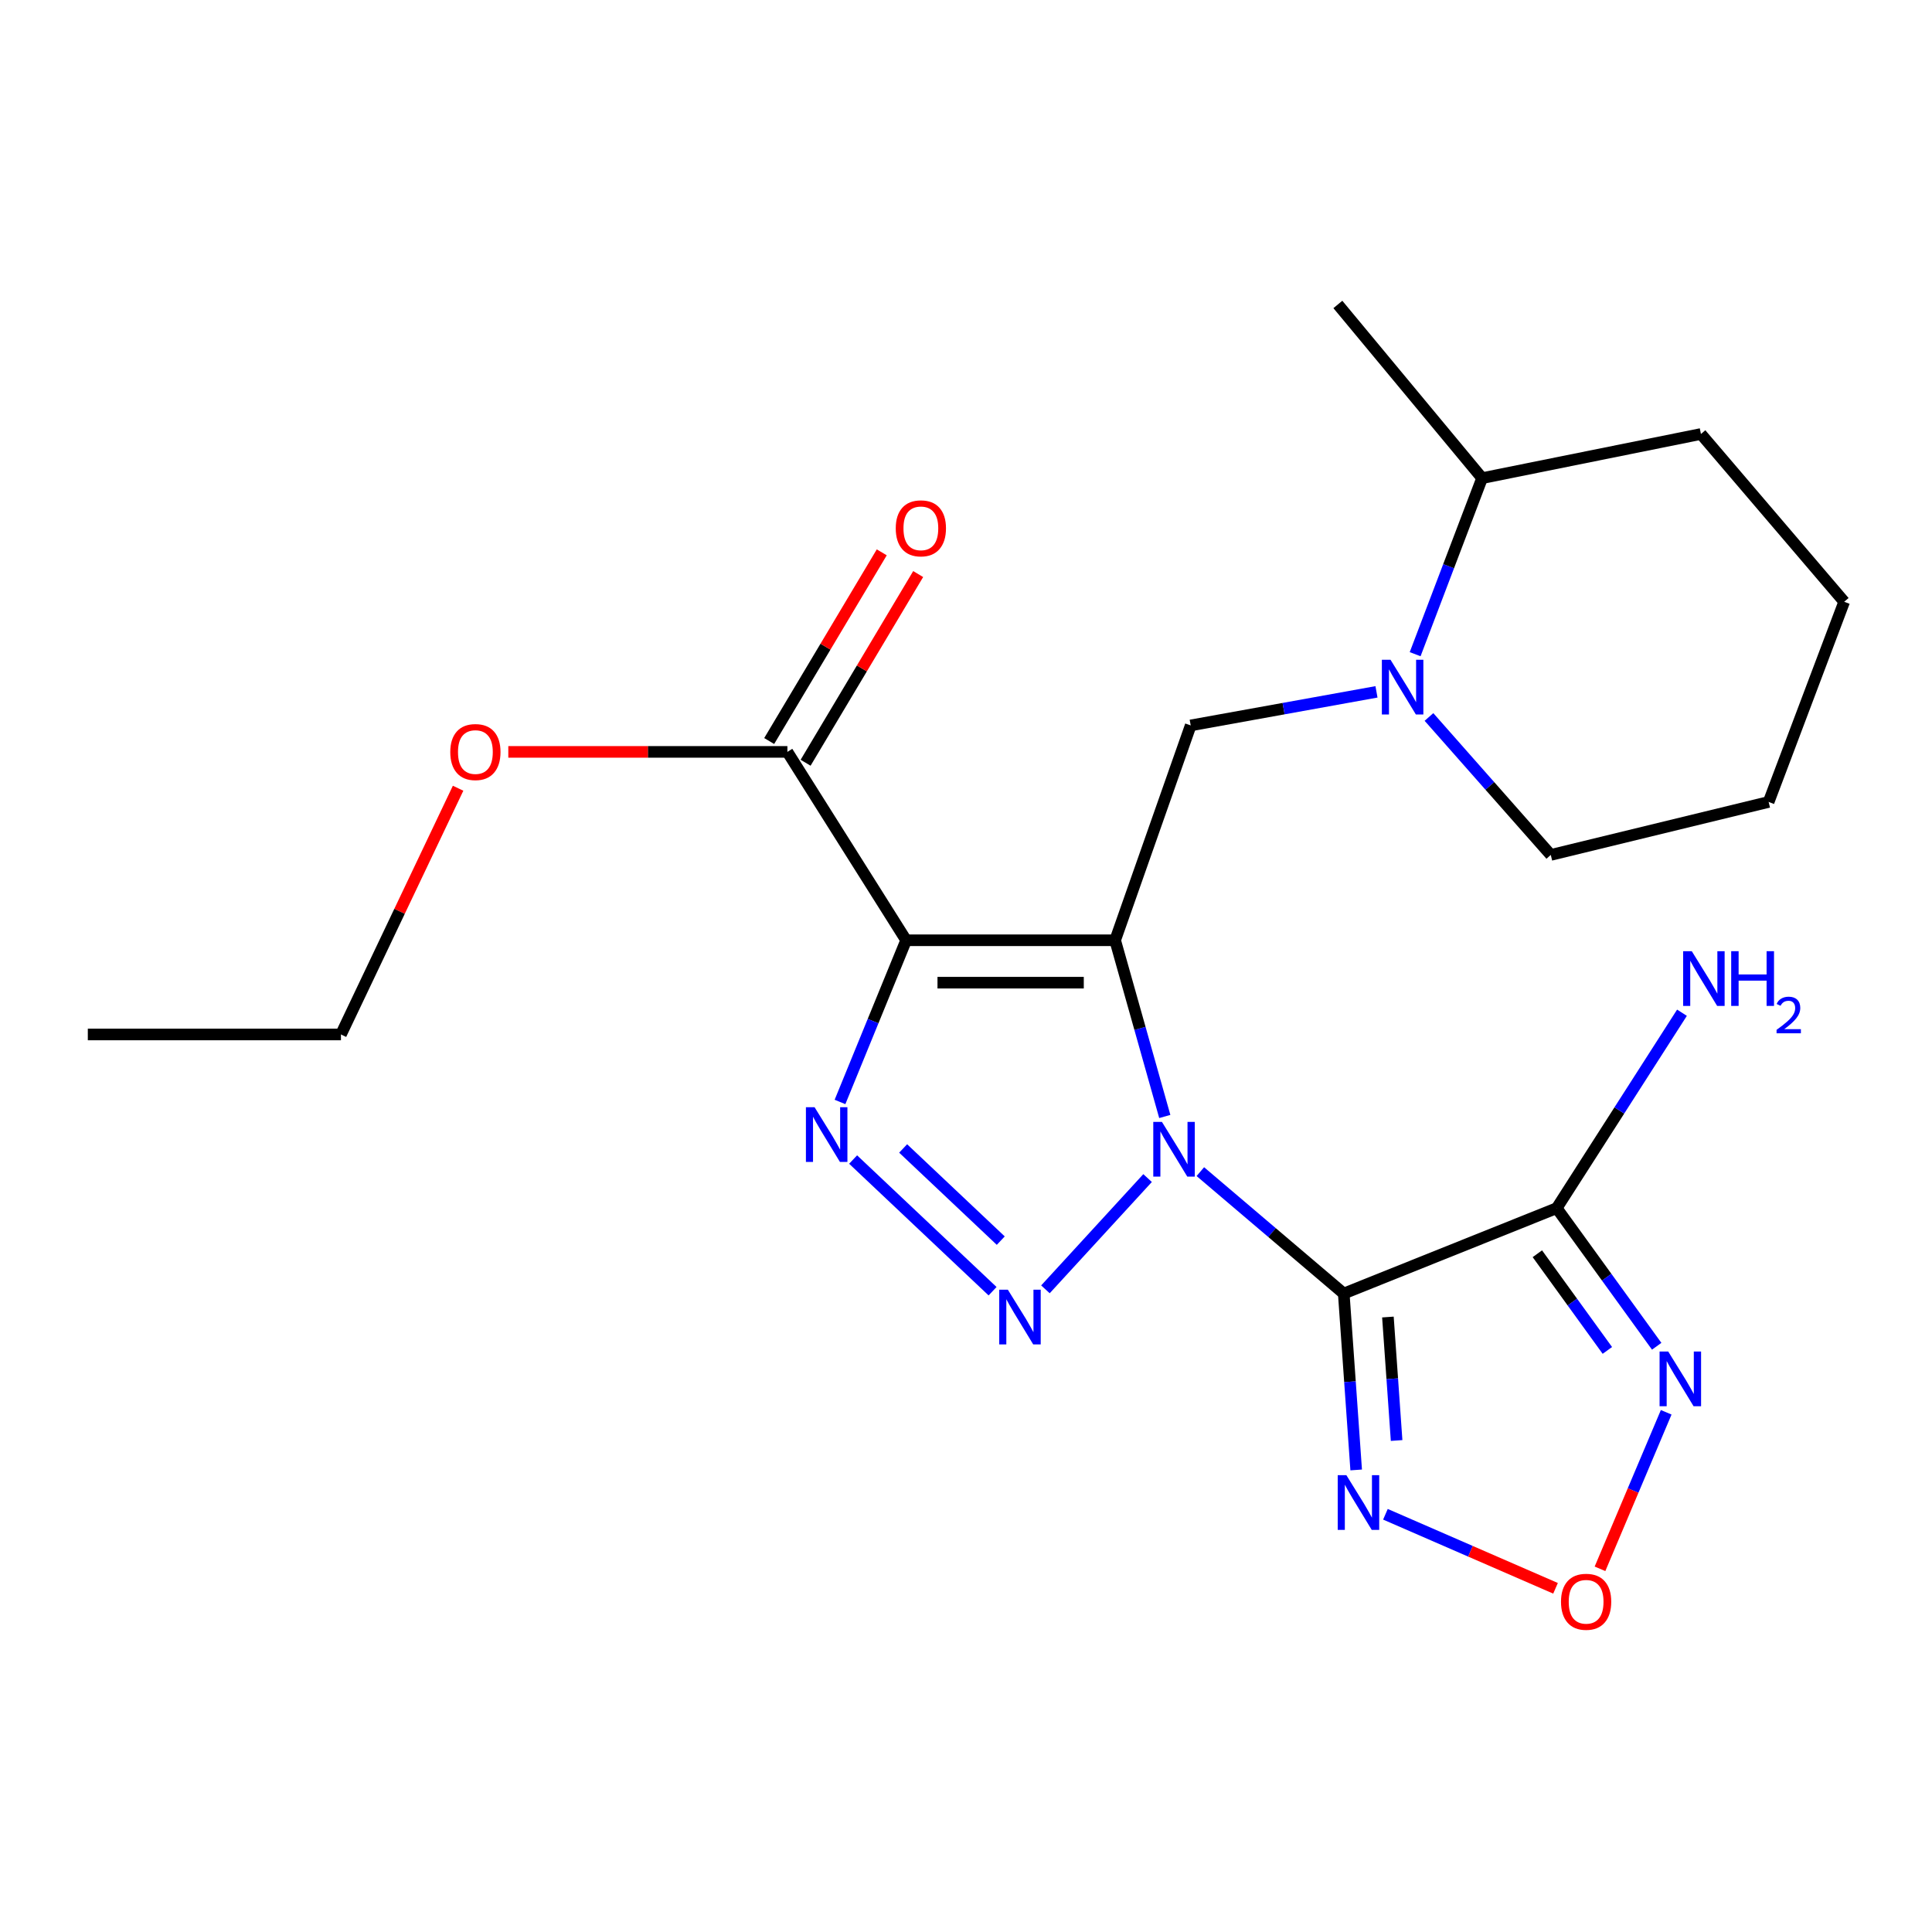 <?xml version='1.0' encoding='iso-8859-1'?>
<svg version='1.1' baseProfile='full'
              xmlns='http://www.w3.org/2000/svg'
                      xmlns:rdkit='http://www.rdkit.org/xml'
                      xmlns:xlink='http://www.w3.org/1999/xlink'
                  xml:space='preserve'
width='1000px' height='1000px' viewBox='0 0 1000 1000'>
<!-- END OF HEADER -->
<rect style='opacity:1.0;fill:#FFFFFF;stroke:none' width='1000' height='1000' x='0' y='0'> </rect>
<path class='bond-0' d='M 602.892,577.887 L 590.042,532.285' style='fill:none;fill-rule:evenodd;stroke:#0000FF;stroke-width:6px;stroke-linecap:butt;stroke-linejoin:miter;stroke-opacity:1' />
<path class='bond-0' d='M 590.042,532.285 L 577.192,486.682' style='fill:none;fill-rule:evenodd;stroke:#000000;stroke-width:6px;stroke-linecap:butt;stroke-linejoin:miter;stroke-opacity:1' />
<path class='bond-1' d='M 621.297,606.437 L 658.41,637.987' style='fill:none;fill-rule:evenodd;stroke:#0000FF;stroke-width:6px;stroke-linecap:butt;stroke-linejoin:miter;stroke-opacity:1' />
<path class='bond-1' d='M 658.41,637.987 L 695.523,669.537' style='fill:none;fill-rule:evenodd;stroke:#000000;stroke-width:6px;stroke-linecap:butt;stroke-linejoin:miter;stroke-opacity:1' />
<path class='bond-3' d='M 593.986,609.767 L 541.115,667.359' style='fill:none;fill-rule:evenodd;stroke:#0000FF;stroke-width:6px;stroke-linecap:butt;stroke-linejoin:miter;stroke-opacity:1' />
<path class='bond-2' d='M 577.192,486.682 L 469.018,486.682' style='fill:none;fill-rule:evenodd;stroke:#000000;stroke-width:6px;stroke-linecap:butt;stroke-linejoin:miter;stroke-opacity:1' />
<path class='bond-2' d='M 560.966,508.629 L 485.244,508.629' style='fill:none;fill-rule:evenodd;stroke:#000000;stroke-width:6px;stroke-linecap:butt;stroke-linejoin:miter;stroke-opacity:1' />
<path class='bond-8' d='M 577.192,486.682 L 616.307,375.472' style='fill:none;fill-rule:evenodd;stroke:#000000;stroke-width:6px;stroke-linecap:butt;stroke-linejoin:miter;stroke-opacity:1' />
<path class='bond-5' d='M 695.523,669.537 L 805.745,625.338' style='fill:none;fill-rule:evenodd;stroke:#000000;stroke-width:6px;stroke-linecap:butt;stroke-linejoin:miter;stroke-opacity:1' />
<path class='bond-6' d='M 695.523,669.537 L 698.739,715.188' style='fill:none;fill-rule:evenodd;stroke:#000000;stroke-width:6px;stroke-linecap:butt;stroke-linejoin:miter;stroke-opacity:1' />
<path class='bond-6' d='M 698.739,715.188 L 701.955,760.84' style='fill:none;fill-rule:evenodd;stroke:#0000FF;stroke-width:6px;stroke-linecap:butt;stroke-linejoin:miter;stroke-opacity:1' />
<path class='bond-6' d='M 718.38,681.69 L 720.631,713.646' style='fill:none;fill-rule:evenodd;stroke:#000000;stroke-width:6px;stroke-linecap:butt;stroke-linejoin:miter;stroke-opacity:1' />
<path class='bond-6' d='M 720.631,713.646 L 722.883,745.602' style='fill:none;fill-rule:evenodd;stroke:#0000FF;stroke-width:6px;stroke-linecap:butt;stroke-linejoin:miter;stroke-opacity:1' />
<path class='bond-11' d='M 469.018,486.682 L 407.555,389.177' style='fill:none;fill-rule:evenodd;stroke:#000000;stroke-width:6px;stroke-linecap:butt;stroke-linejoin:miter;stroke-opacity:1' />
<path class='bond-23' d='M 469.018,486.682 L 451.901,528.527' style='fill:none;fill-rule:evenodd;stroke:#000000;stroke-width:6px;stroke-linecap:butt;stroke-linejoin:miter;stroke-opacity:1' />
<path class='bond-23' d='M 451.901,528.527 L 434.784,570.372' style='fill:none;fill-rule:evenodd;stroke:#0000FF;stroke-width:6px;stroke-linecap:butt;stroke-linejoin:miter;stroke-opacity:1' />
<path class='bond-4' d='M 513.753,668.329 L 441.573,600.177' style='fill:none;fill-rule:evenodd;stroke:#0000FF;stroke-width:6px;stroke-linecap:butt;stroke-linejoin:miter;stroke-opacity:1' />
<path class='bond-4' d='M 517.993,642.148 L 467.467,594.442' style='fill:none;fill-rule:evenodd;stroke:#0000FF;stroke-width:6px;stroke-linecap:butt;stroke-linejoin:miter;stroke-opacity:1' />
<path class='bond-7' d='M 805.745,625.338 L 831.625,661.081' style='fill:none;fill-rule:evenodd;stroke:#000000;stroke-width:6px;stroke-linecap:butt;stroke-linejoin:miter;stroke-opacity:1' />
<path class='bond-7' d='M 831.625,661.081 L 857.505,696.824' style='fill:none;fill-rule:evenodd;stroke:#0000FF;stroke-width:6px;stroke-linecap:butt;stroke-linejoin:miter;stroke-opacity:1' />
<path class='bond-7' d='M 795.733,648.932 L 813.849,673.952' style='fill:none;fill-rule:evenodd;stroke:#000000;stroke-width:6px;stroke-linecap:butt;stroke-linejoin:miter;stroke-opacity:1' />
<path class='bond-7' d='M 813.849,673.952 L 831.965,698.972' style='fill:none;fill-rule:evenodd;stroke:#0000FF;stroke-width:6px;stroke-linecap:butt;stroke-linejoin:miter;stroke-opacity:1' />
<path class='bond-13' d='M 805.745,625.338 L 838.166,574.762' style='fill:none;fill-rule:evenodd;stroke:#000000;stroke-width:6px;stroke-linecap:butt;stroke-linejoin:miter;stroke-opacity:1' />
<path class='bond-13' d='M 838.166,574.762 L 870.586,524.185' style='fill:none;fill-rule:evenodd;stroke:#0000FF;stroke-width:6px;stroke-linecap:butt;stroke-linejoin:miter;stroke-opacity:1' />
<path class='bond-9' d='M 717.096,783.784 L 761.119,802.943' style='fill:none;fill-rule:evenodd;stroke:#0000FF;stroke-width:6px;stroke-linecap:butt;stroke-linejoin:miter;stroke-opacity:1' />
<path class='bond-9' d='M 761.119,802.943 L 805.142,822.103' style='fill:none;fill-rule:evenodd;stroke:#FF0000;stroke-width:6px;stroke-linecap:butt;stroke-linejoin:miter;stroke-opacity:1' />
<path class='bond-24' d='M 862.42,731.001 L 845.288,771.507' style='fill:none;fill-rule:evenodd;stroke:#0000FF;stroke-width:6px;stroke-linecap:butt;stroke-linejoin:miter;stroke-opacity:1' />
<path class='bond-24' d='M 845.288,771.507 L 828.156,812.014' style='fill:none;fill-rule:evenodd;stroke:#FF0000;stroke-width:6px;stroke-linecap:butt;stroke-linejoin:miter;stroke-opacity:1' />
<path class='bond-10' d='M 616.307,375.472 L 664.386,366.788' style='fill:none;fill-rule:evenodd;stroke:#000000;stroke-width:6px;stroke-linecap:butt;stroke-linejoin:miter;stroke-opacity:1' />
<path class='bond-10' d='M 664.386,366.788 L 712.466,358.103' style='fill:none;fill-rule:evenodd;stroke:#0000FF;stroke-width:6px;stroke-linecap:butt;stroke-linejoin:miter;stroke-opacity:1' />
<path class='bond-14' d='M 732.478,338.606 L 749.804,293.046' style='fill:none;fill-rule:evenodd;stroke:#0000FF;stroke-width:6px;stroke-linecap:butt;stroke-linejoin:miter;stroke-opacity:1' />
<path class='bond-14' d='M 749.804,293.046 L 767.131,247.485' style='fill:none;fill-rule:evenodd;stroke:#000000;stroke-width:6px;stroke-linecap:butt;stroke-linejoin:miter;stroke-opacity:1' />
<path class='bond-16' d='M 739.629,371.102 L 771.157,406.805' style='fill:none;fill-rule:evenodd;stroke:#0000FF;stroke-width:6px;stroke-linecap:butt;stroke-linejoin:miter;stroke-opacity:1' />
<path class='bond-16' d='M 771.157,406.805 L 802.685,442.508' style='fill:none;fill-rule:evenodd;stroke:#000000;stroke-width:6px;stroke-linecap:butt;stroke-linejoin:miter;stroke-opacity:1' />
<path class='bond-12' d='M 416.978,394.799 L 446.112,345.968' style='fill:none;fill-rule:evenodd;stroke:#000000;stroke-width:6px;stroke-linecap:butt;stroke-linejoin:miter;stroke-opacity:1' />
<path class='bond-12' d='M 446.112,345.968 L 475.245,297.136' style='fill:none;fill-rule:evenodd;stroke:#FF0000;stroke-width:6px;stroke-linecap:butt;stroke-linejoin:miter;stroke-opacity:1' />
<path class='bond-12' d='M 398.131,383.555 L 427.264,334.723' style='fill:none;fill-rule:evenodd;stroke:#000000;stroke-width:6px;stroke-linecap:butt;stroke-linejoin:miter;stroke-opacity:1' />
<path class='bond-12' d='M 427.264,334.723 L 456.398,285.891' style='fill:none;fill-rule:evenodd;stroke:#FF0000;stroke-width:6px;stroke-linecap:butt;stroke-linejoin:miter;stroke-opacity:1' />
<path class='bond-15' d='M 407.555,389.177 L 335.327,389.177' style='fill:none;fill-rule:evenodd;stroke:#000000;stroke-width:6px;stroke-linecap:butt;stroke-linejoin:miter;stroke-opacity:1' />
<path class='bond-15' d='M 335.327,389.177 L 263.099,389.177' style='fill:none;fill-rule:evenodd;stroke:#FF0000;stroke-width:6px;stroke-linecap:butt;stroke-linejoin:miter;stroke-opacity:1' />
<path class='bond-17' d='M 767.131,247.485 L 692.475,157.588' style='fill:none;fill-rule:evenodd;stroke:#000000;stroke-width:6px;stroke-linecap:butt;stroke-linejoin:miter;stroke-opacity:1' />
<path class='bond-18' d='M 767.131,247.485 L 880.401,224.636' style='fill:none;fill-rule:evenodd;stroke:#000000;stroke-width:6px;stroke-linecap:butt;stroke-linejoin:miter;stroke-opacity:1' />
<path class='bond-19' d='M 237.113,407.986 L 206.796,471.714' style='fill:none;fill-rule:evenodd;stroke:#FF0000;stroke-width:6px;stroke-linecap:butt;stroke-linejoin:miter;stroke-opacity:1' />
<path class='bond-19' d='M 206.796,471.714 L 176.478,535.441' style='fill:none;fill-rule:evenodd;stroke:#000000;stroke-width:6px;stroke-linecap:butt;stroke-linejoin:miter;stroke-opacity:1' />
<path class='bond-20' d='M 802.685,442.508 L 915.443,415.087' style='fill:none;fill-rule:evenodd;stroke:#000000;stroke-width:6px;stroke-linecap:butt;stroke-linejoin:miter;stroke-opacity:1' />
<path class='bond-25' d='M 880.401,224.636 L 954.545,311.473' style='fill:none;fill-rule:evenodd;stroke:#000000;stroke-width:6px;stroke-linecap:butt;stroke-linejoin:miter;stroke-opacity:1' />
<path class='bond-21' d='M 176.478,535.441 L 45.455,535.441' style='fill:none;fill-rule:evenodd;stroke:#000000;stroke-width:6px;stroke-linecap:butt;stroke-linejoin:miter;stroke-opacity:1' />
<path class='bond-22' d='M 915.443,415.087 L 954.545,311.473' style='fill:none;fill-rule:evenodd;stroke:#000000;stroke-width:6px;stroke-linecap:butt;stroke-linejoin:miter;stroke-opacity:1' />
<path  class='atom-0' d='M 601.414 580.696
L 610.694 595.696
Q 611.614 597.176, 613.094 599.856
Q 614.574 602.536, 614.654 602.696
L 614.654 580.696
L 618.414 580.696
L 618.414 609.016
L 614.534 609.016
L 604.574 592.616
Q 603.414 590.696, 602.174 588.496
Q 600.974 586.296, 600.614 585.616
L 600.614 609.016
L 596.934 609.016
L 596.934 580.696
L 601.414 580.696
' fill='#0000FF'/>
<path  class='atom-4' d='M 521.674 667.558
L 530.954 682.558
Q 531.874 684.038, 533.354 686.718
Q 534.834 689.398, 534.914 689.558
L 534.914 667.558
L 538.674 667.558
L 538.674 695.878
L 534.794 695.878
L 524.834 679.478
Q 523.674 677.558, 522.434 675.358
Q 521.234 673.158, 520.874 672.478
L 520.874 695.878
L 517.194 695.878
L 517.194 667.558
L 521.674 667.558
' fill='#0000FF'/>
<path  class='atom-5' d='M 421.62 573.088
L 430.9 588.088
Q 431.82 589.568, 433.3 592.248
Q 434.78 594.928, 434.86 595.088
L 434.86 573.088
L 438.62 573.088
L 438.62 601.408
L 434.74 601.408
L 424.78 585.008
Q 423.62 583.088, 422.38 580.888
Q 421.18 578.688, 420.82 578.008
L 420.82 601.408
L 417.14 601.408
L 417.14 573.088
L 421.62 573.088
' fill='#0000FF'/>
<path  class='atom-7' d='M 696.883 763.551
L 706.163 778.551
Q 707.083 780.031, 708.563 782.711
Q 710.043 785.391, 710.123 785.551
L 710.123 763.551
L 713.883 763.551
L 713.883 791.871
L 710.003 791.871
L 700.043 775.471
Q 698.883 773.551, 697.643 771.351
Q 696.443 769.151, 696.083 768.471
L 696.083 791.871
L 692.403 791.871
L 692.403 763.551
L 696.883 763.551
' fill='#0000FF'/>
<path  class='atom-8' d='M 863.473 699.551
L 872.753 714.551
Q 873.673 716.031, 875.153 718.711
Q 876.633 721.391, 876.713 721.551
L 876.713 699.551
L 880.473 699.551
L 880.473 727.871
L 876.593 727.871
L 866.633 711.471
Q 865.473 709.551, 864.233 707.351
Q 863.033 705.151, 862.673 704.471
L 862.673 727.871
L 858.993 727.871
L 858.993 699.551
L 863.473 699.551
' fill='#0000FF'/>
<path  class='atom-10' d='M 807.974 829.074
Q 807.974 822.274, 811.334 818.474
Q 814.694 814.674, 820.974 814.674
Q 827.254 814.674, 830.614 818.474
Q 833.974 822.274, 833.974 829.074
Q 833.974 835.954, 830.574 839.874
Q 827.174 843.754, 820.974 843.754
Q 814.734 843.754, 811.334 839.874
Q 807.974 835.994, 807.974 829.074
M 820.974 840.554
Q 825.294 840.554, 827.614 837.674
Q 829.974 834.754, 829.974 829.074
Q 829.974 823.514, 827.614 820.714
Q 825.294 817.874, 820.974 817.874
Q 816.654 817.874, 814.294 820.674
Q 811.974 823.474, 811.974 829.074
Q 811.974 834.794, 814.294 837.674
Q 816.654 840.554, 820.974 840.554
' fill='#FF0000'/>
<path  class='atom-11' d='M 719.732 341.499
L 729.012 356.499
Q 729.932 357.979, 731.412 360.659
Q 732.892 363.339, 732.972 363.499
L 732.972 341.499
L 736.732 341.499
L 736.732 369.819
L 732.852 369.819
L 722.892 353.419
Q 721.732 351.499, 720.492 349.299
Q 719.292 347.099, 718.932 346.419
L 718.932 369.819
L 715.252 369.819
L 715.252 341.499
L 719.732 341.499
' fill='#0000FF'/>
<path  class='atom-13' d='M 463.639 273.463
Q 463.639 266.663, 466.999 262.863
Q 470.359 259.063, 476.639 259.063
Q 482.919 259.063, 486.279 262.863
Q 489.639 266.663, 489.639 273.463
Q 489.639 280.343, 486.239 284.263
Q 482.839 288.143, 476.639 288.143
Q 470.399 288.143, 466.999 284.263
Q 463.639 280.383, 463.639 273.463
M 476.639 284.943
Q 480.959 284.943, 483.279 282.063
Q 485.639 279.143, 485.639 273.463
Q 485.639 267.903, 483.279 265.103
Q 480.959 262.263, 476.639 262.263
Q 472.319 262.263, 469.959 265.063
Q 467.639 267.863, 467.639 273.463
Q 467.639 279.183, 469.959 282.063
Q 472.319 284.943, 476.639 284.943
' fill='#FF0000'/>
<path  class='atom-14' d='M 875.665 492.336
L 884.945 507.336
Q 885.865 508.816, 887.345 511.496
Q 888.825 514.176, 888.905 514.336
L 888.905 492.336
L 892.665 492.336
L 892.665 520.656
L 888.785 520.656
L 878.825 504.256
Q 877.665 502.336, 876.425 500.136
Q 875.225 497.936, 874.865 497.256
L 874.865 520.656
L 871.185 520.656
L 871.185 492.336
L 875.665 492.336
' fill='#0000FF'/>
<path  class='atom-14' d='M 896.065 492.336
L 899.905 492.336
L 899.905 504.376
L 914.385 504.376
L 914.385 492.336
L 918.225 492.336
L 918.225 520.656
L 914.385 520.656
L 914.385 507.576
L 899.905 507.576
L 899.905 520.656
L 896.065 520.656
L 896.065 492.336
' fill='#0000FF'/>
<path  class='atom-14' d='M 919.598 519.662
Q 920.285 517.893, 921.921 516.916
Q 923.558 515.913, 925.829 515.913
Q 928.653 515.913, 930.237 517.444
Q 931.821 518.976, 931.821 521.695
Q 931.821 524.467, 929.762 527.054
Q 927.729 529.641, 923.505 532.704
L 932.138 532.704
L 932.138 534.816
L 919.545 534.816
L 919.545 533.047
Q 923.03 530.565, 925.089 528.717
Q 927.175 526.869, 928.178 525.206
Q 929.181 523.543, 929.181 521.827
Q 929.181 520.032, 928.284 519.028
Q 927.386 518.025, 925.829 518.025
Q 924.324 518.025, 923.321 518.632
Q 922.317 519.24, 921.605 520.586
L 919.598 519.662
' fill='#0000FF'/>
<path  class='atom-16' d='M 233.062 389.257
Q 233.062 382.457, 236.422 378.657
Q 239.782 374.857, 246.062 374.857
Q 252.342 374.857, 255.702 378.657
Q 259.062 382.457, 259.062 389.257
Q 259.062 396.137, 255.662 400.057
Q 252.262 403.937, 246.062 403.937
Q 239.822 403.937, 236.422 400.057
Q 233.062 396.177, 233.062 389.257
M 246.062 400.737
Q 250.382 400.737, 252.702 397.857
Q 255.062 394.937, 255.062 389.257
Q 255.062 383.697, 252.702 380.897
Q 250.382 378.057, 246.062 378.057
Q 241.742 378.057, 239.382 380.857
Q 237.062 383.657, 237.062 389.257
Q 237.062 394.977, 239.382 397.857
Q 241.742 400.737, 246.062 400.737
' fill='#FF0000'/>
</svg>
